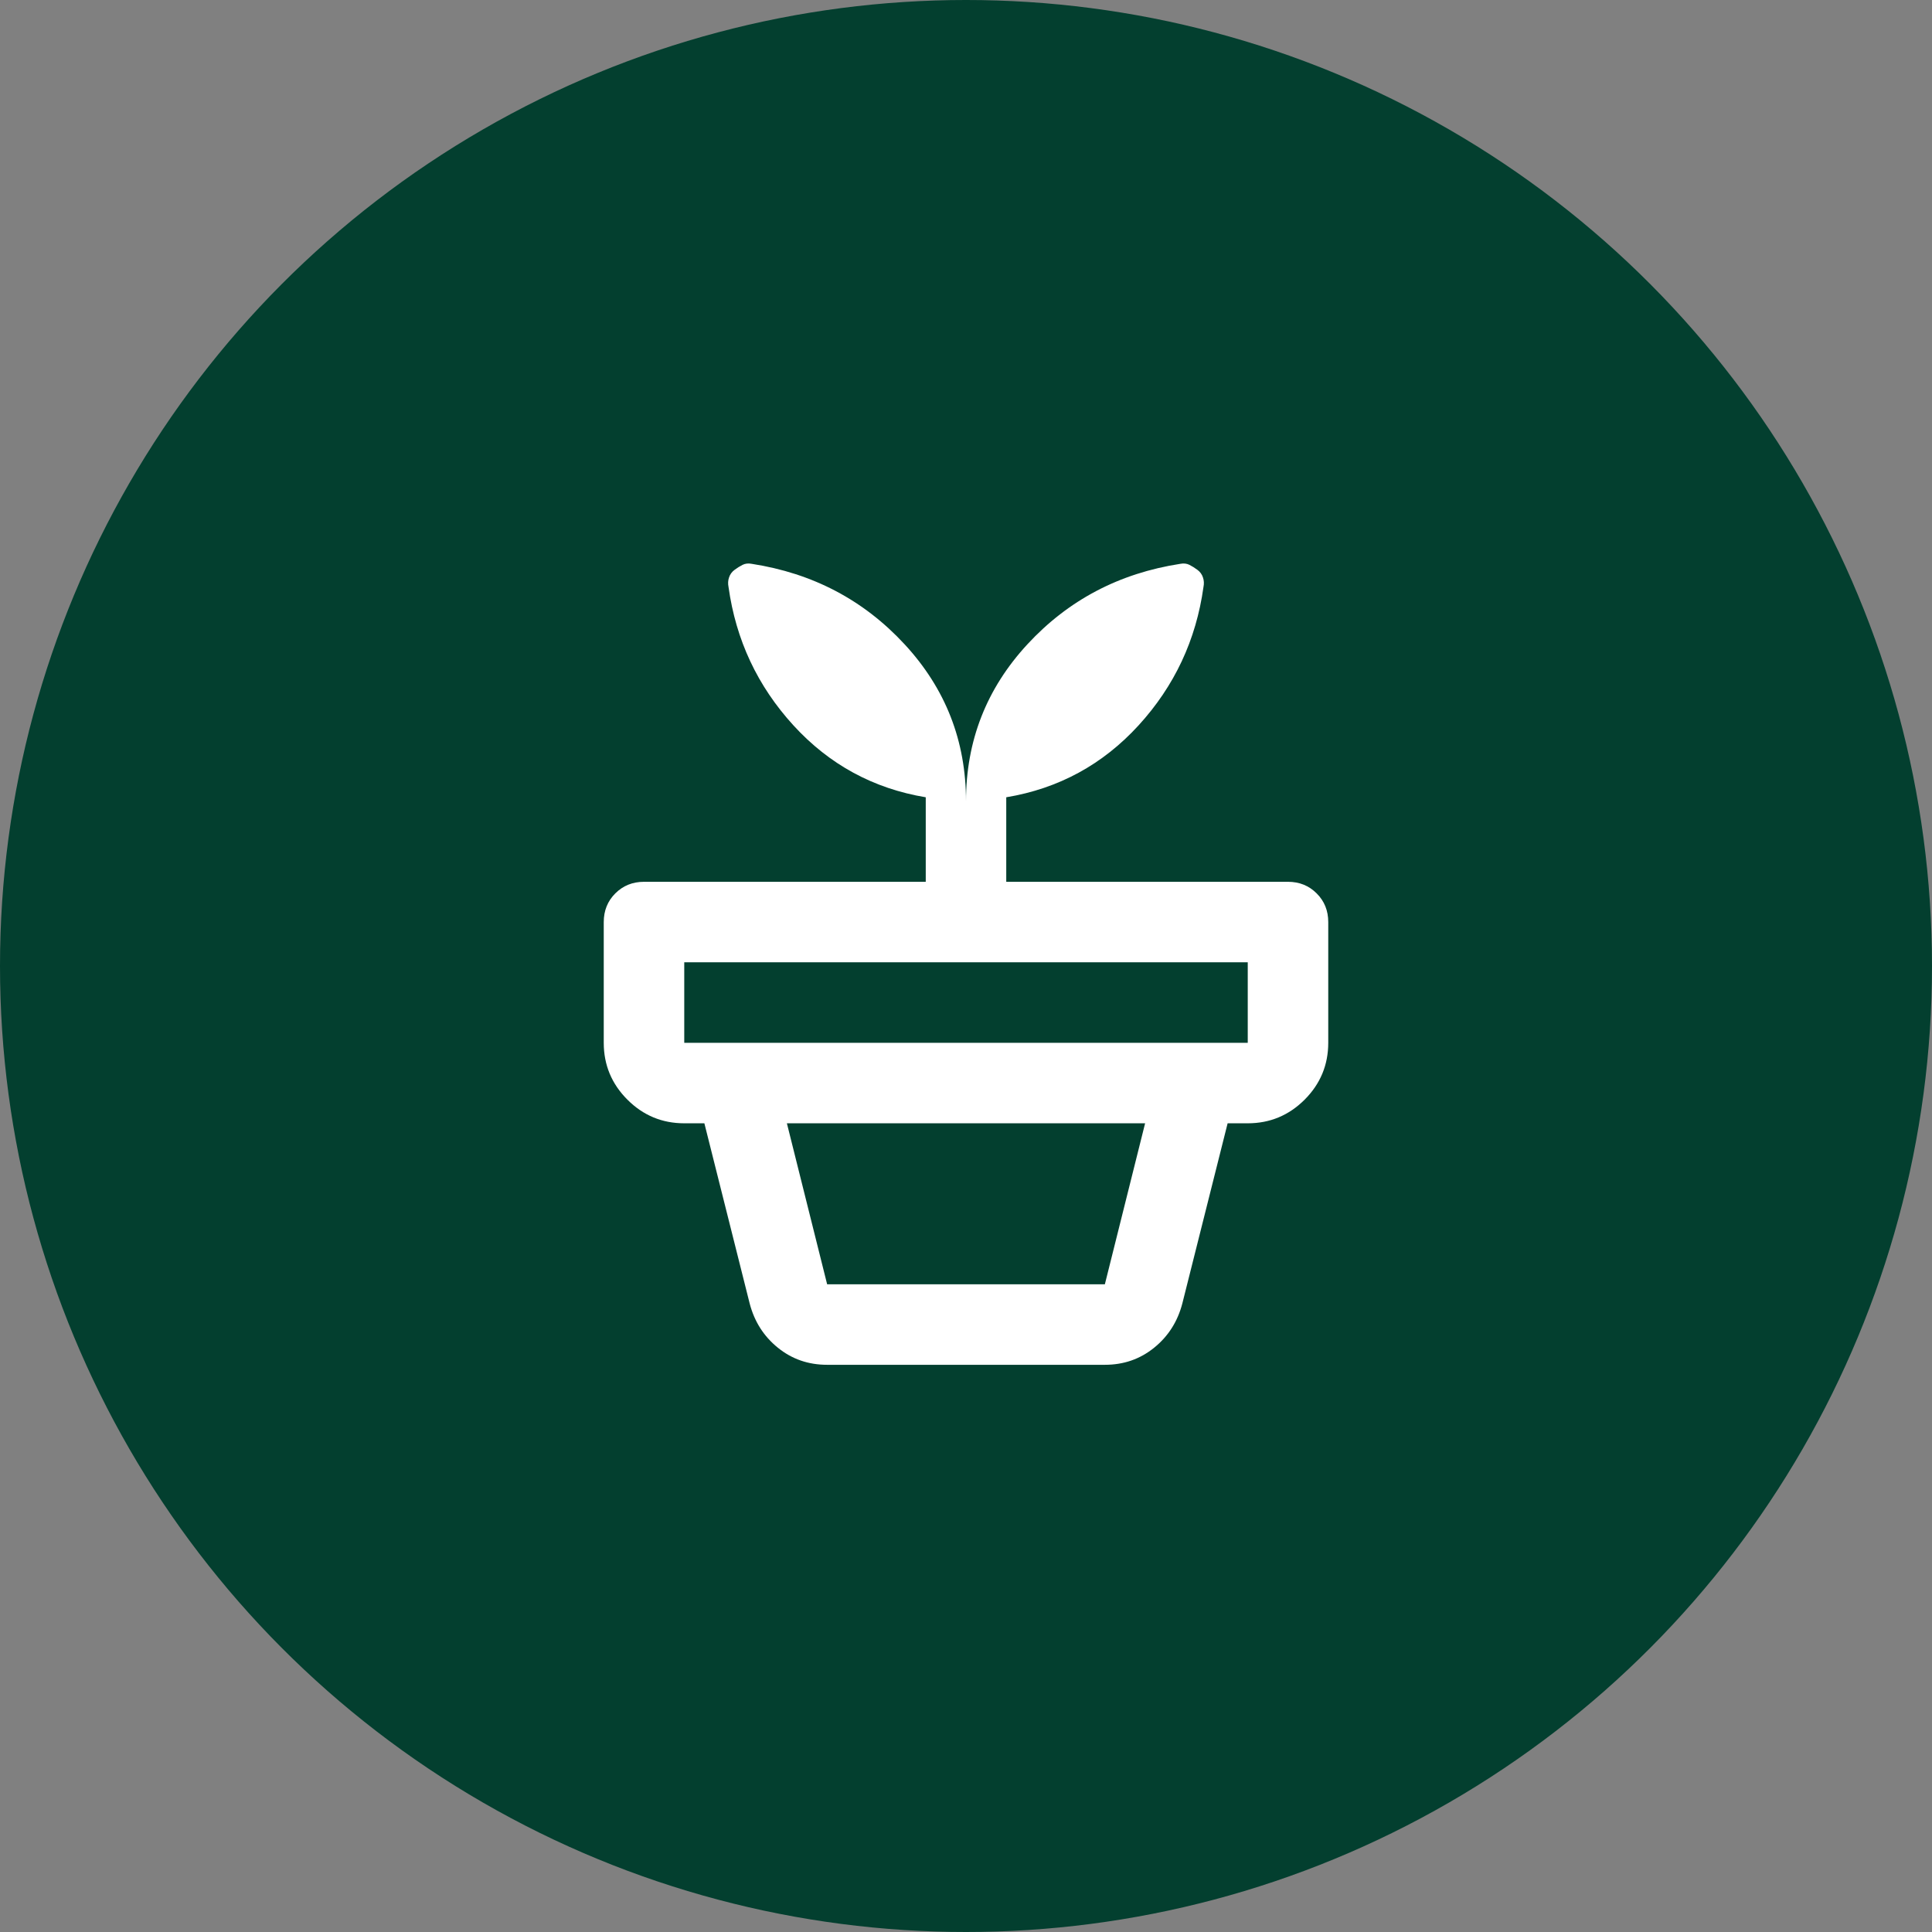 <svg width="48" height="48" viewBox="0 0 48 48" fill="none" xmlns="http://www.w3.org/2000/svg">
<rect x="0" y="0" width="48" height="48" fill="#808080" stroke="none"/>
<circle cx="24" cy="24" r="24" fill="#033F2F"/>
<path d="M20.55 31.908H27.45L28.45 27.908H19.55L20.55 31.908ZM20.55 33.908C20.083 33.908 19.675 33.767 19.325 33.483C18.975 33.2 18.742 32.833 18.625 32.383L17.5 27.908H30.5L29.375 32.383C29.258 32.833 29.025 33.2 28.675 33.483C28.325 33.767 27.917 33.908 27.45 33.908H20.55ZM17 25.908H31V23.908H17V25.908ZM24 19.908C24 18.408 24.508 17.108 25.525 16.008C26.542 14.908 27.808 14.242 29.325 14.008C29.408 13.992 29.483 14 29.55 14.033C29.617 14.067 29.683 14.108 29.75 14.158C29.817 14.208 29.863 14.271 29.887 14.346C29.913 14.421 29.917 14.5 29.9 14.583C29.717 15.9 29.179 17.046 28.288 18.021C27.396 18.996 26.3 19.592 25 19.808V21.908H32C32.283 21.908 32.521 22.004 32.712 22.196C32.904 22.387 33 22.625 33 22.908V25.908C33 26.458 32.804 26.929 32.413 27.321C32.021 27.712 31.55 27.908 31 27.908H17C16.45 27.908 15.979 27.712 15.588 27.321C15.196 26.929 15 26.458 15 25.908V22.908C15 22.625 15.096 22.387 15.287 22.196C15.479 22.004 15.717 21.908 16 21.908H23V19.808C21.7 19.592 20.604 18.996 19.712 18.021C18.821 17.046 18.283 15.9 18.1 14.583C18.083 14.5 18.087 14.421 18.113 14.346C18.137 14.271 18.183 14.208 18.25 14.158C18.317 14.108 18.383 14.067 18.45 14.033C18.517 14 18.592 13.992 18.675 14.008C20.192 14.242 21.458 14.908 22.475 16.008C23.492 17.108 24 18.408 24 19.908Z" fill="white"/>
</svg>

